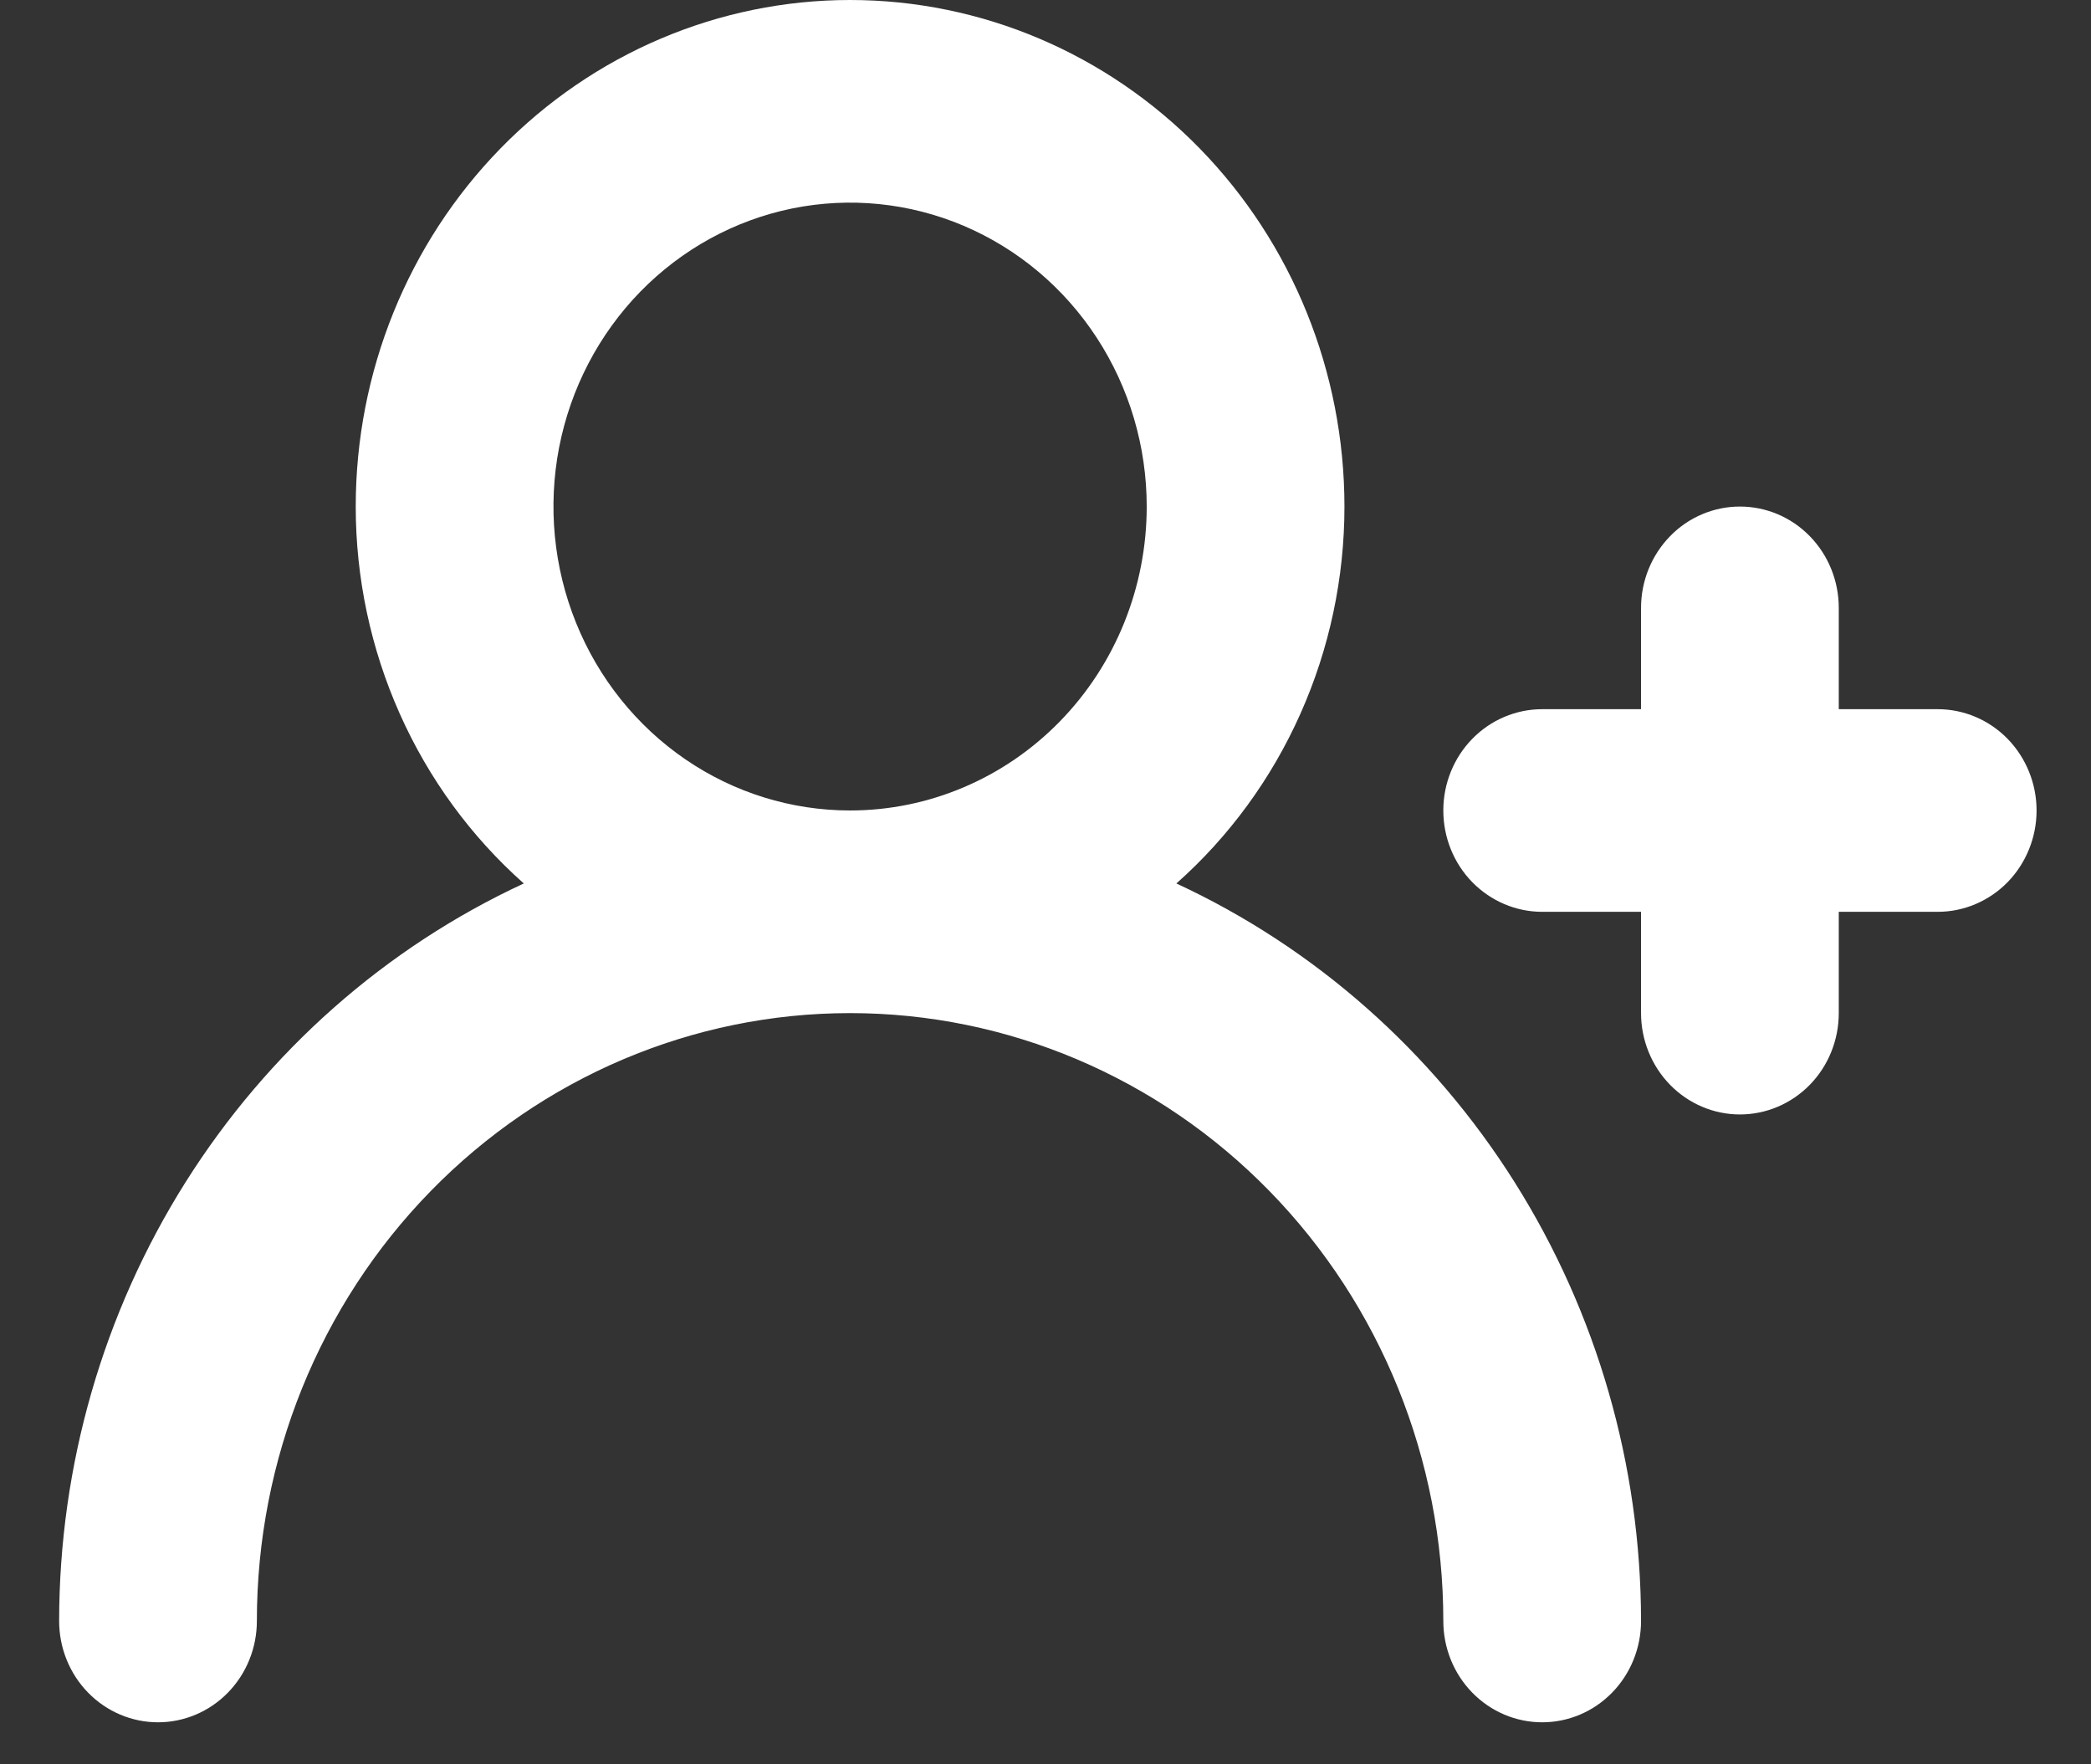 <svg width="32" height="27" viewBox="0 0 32 27" fill="none" xmlns="http://www.w3.org/2000/svg">
<rect x="0" y="0" width="32" height="27" fill="#333333" stroke="none"/>
<path d="M29.654 10.853H28.14V9.303C28.14 8.891 27.981 8.497 27.697 8.206C27.414 7.915 27.029 7.752 26.627 7.752C26.226 7.752 25.841 7.915 25.558 8.206C25.274 8.497 25.114 8.891 25.114 9.303V10.853H23.601C23.2 10.853 22.815 11.016 22.531 11.307C22.247 11.598 22.088 11.992 22.088 12.403C22.088 12.815 22.247 13.209 22.531 13.5C22.815 13.79 23.2 13.954 23.601 13.954H25.114V15.504C25.114 15.915 25.274 16.31 25.558 16.601C25.841 16.891 26.226 17.055 26.627 17.055C27.029 17.055 27.414 16.891 27.697 16.601C27.981 16.31 28.14 15.915 28.14 15.504V13.954H29.654C30.055 13.954 30.44 13.79 30.724 13.5C31.007 13.209 31.167 12.815 31.167 12.403C31.167 11.992 31.007 11.598 30.724 11.307C30.44 11.016 30.055 10.853 29.654 10.853ZM18.003 13.52C18.81 12.804 19.458 11.918 19.901 10.923C20.345 9.928 20.575 8.846 20.575 7.752C20.575 5.696 19.778 3.724 18.359 2.271C16.94 0.817 15.016 0 13.009 0C11.003 0 9.079 0.817 7.66 2.271C6.241 3.724 5.444 5.696 5.444 7.752C5.444 8.846 5.674 9.928 6.118 10.923C6.561 11.918 7.209 12.804 8.016 13.52C5.898 14.502 4.101 16.09 2.84 18.091C1.579 20.093 0.907 22.424 0.905 24.807C0.905 25.218 1.064 25.612 1.348 25.903C1.632 26.194 2.017 26.357 2.418 26.357C2.819 26.357 3.204 26.194 3.488 25.903C3.772 25.612 3.931 25.218 3.931 24.807C3.931 22.34 4.887 19.973 6.59 18.229C8.293 16.484 10.602 15.504 13.009 15.504C15.417 15.504 17.727 16.484 19.429 18.229C21.132 19.973 22.088 22.34 22.088 24.807C22.088 25.218 22.247 25.612 22.531 25.903C22.815 26.194 23.2 26.357 23.601 26.357C24.003 26.357 24.387 26.194 24.671 25.903C24.955 25.612 25.114 25.218 25.114 24.807C25.112 22.424 24.44 20.093 23.179 18.091C21.918 16.09 20.121 14.502 18.003 13.52ZM13.009 12.403C12.112 12.403 11.234 12.131 10.488 11.62C9.741 11.108 9.159 10.382 8.816 9.532C8.472 8.682 8.382 7.747 8.557 6.845C8.733 5.942 9.165 5.114 9.8 4.463C10.435 3.813 11.243 3.37 12.124 3.19C13.005 3.011 13.917 3.103 14.747 3.455C15.576 3.807 16.285 4.403 16.784 5.168C17.283 5.933 17.549 6.832 17.549 7.752C17.549 8.986 17.071 10.169 16.219 11.041C15.368 11.913 14.213 12.403 13.009 12.403Z" fill="white"/>
</svg>
